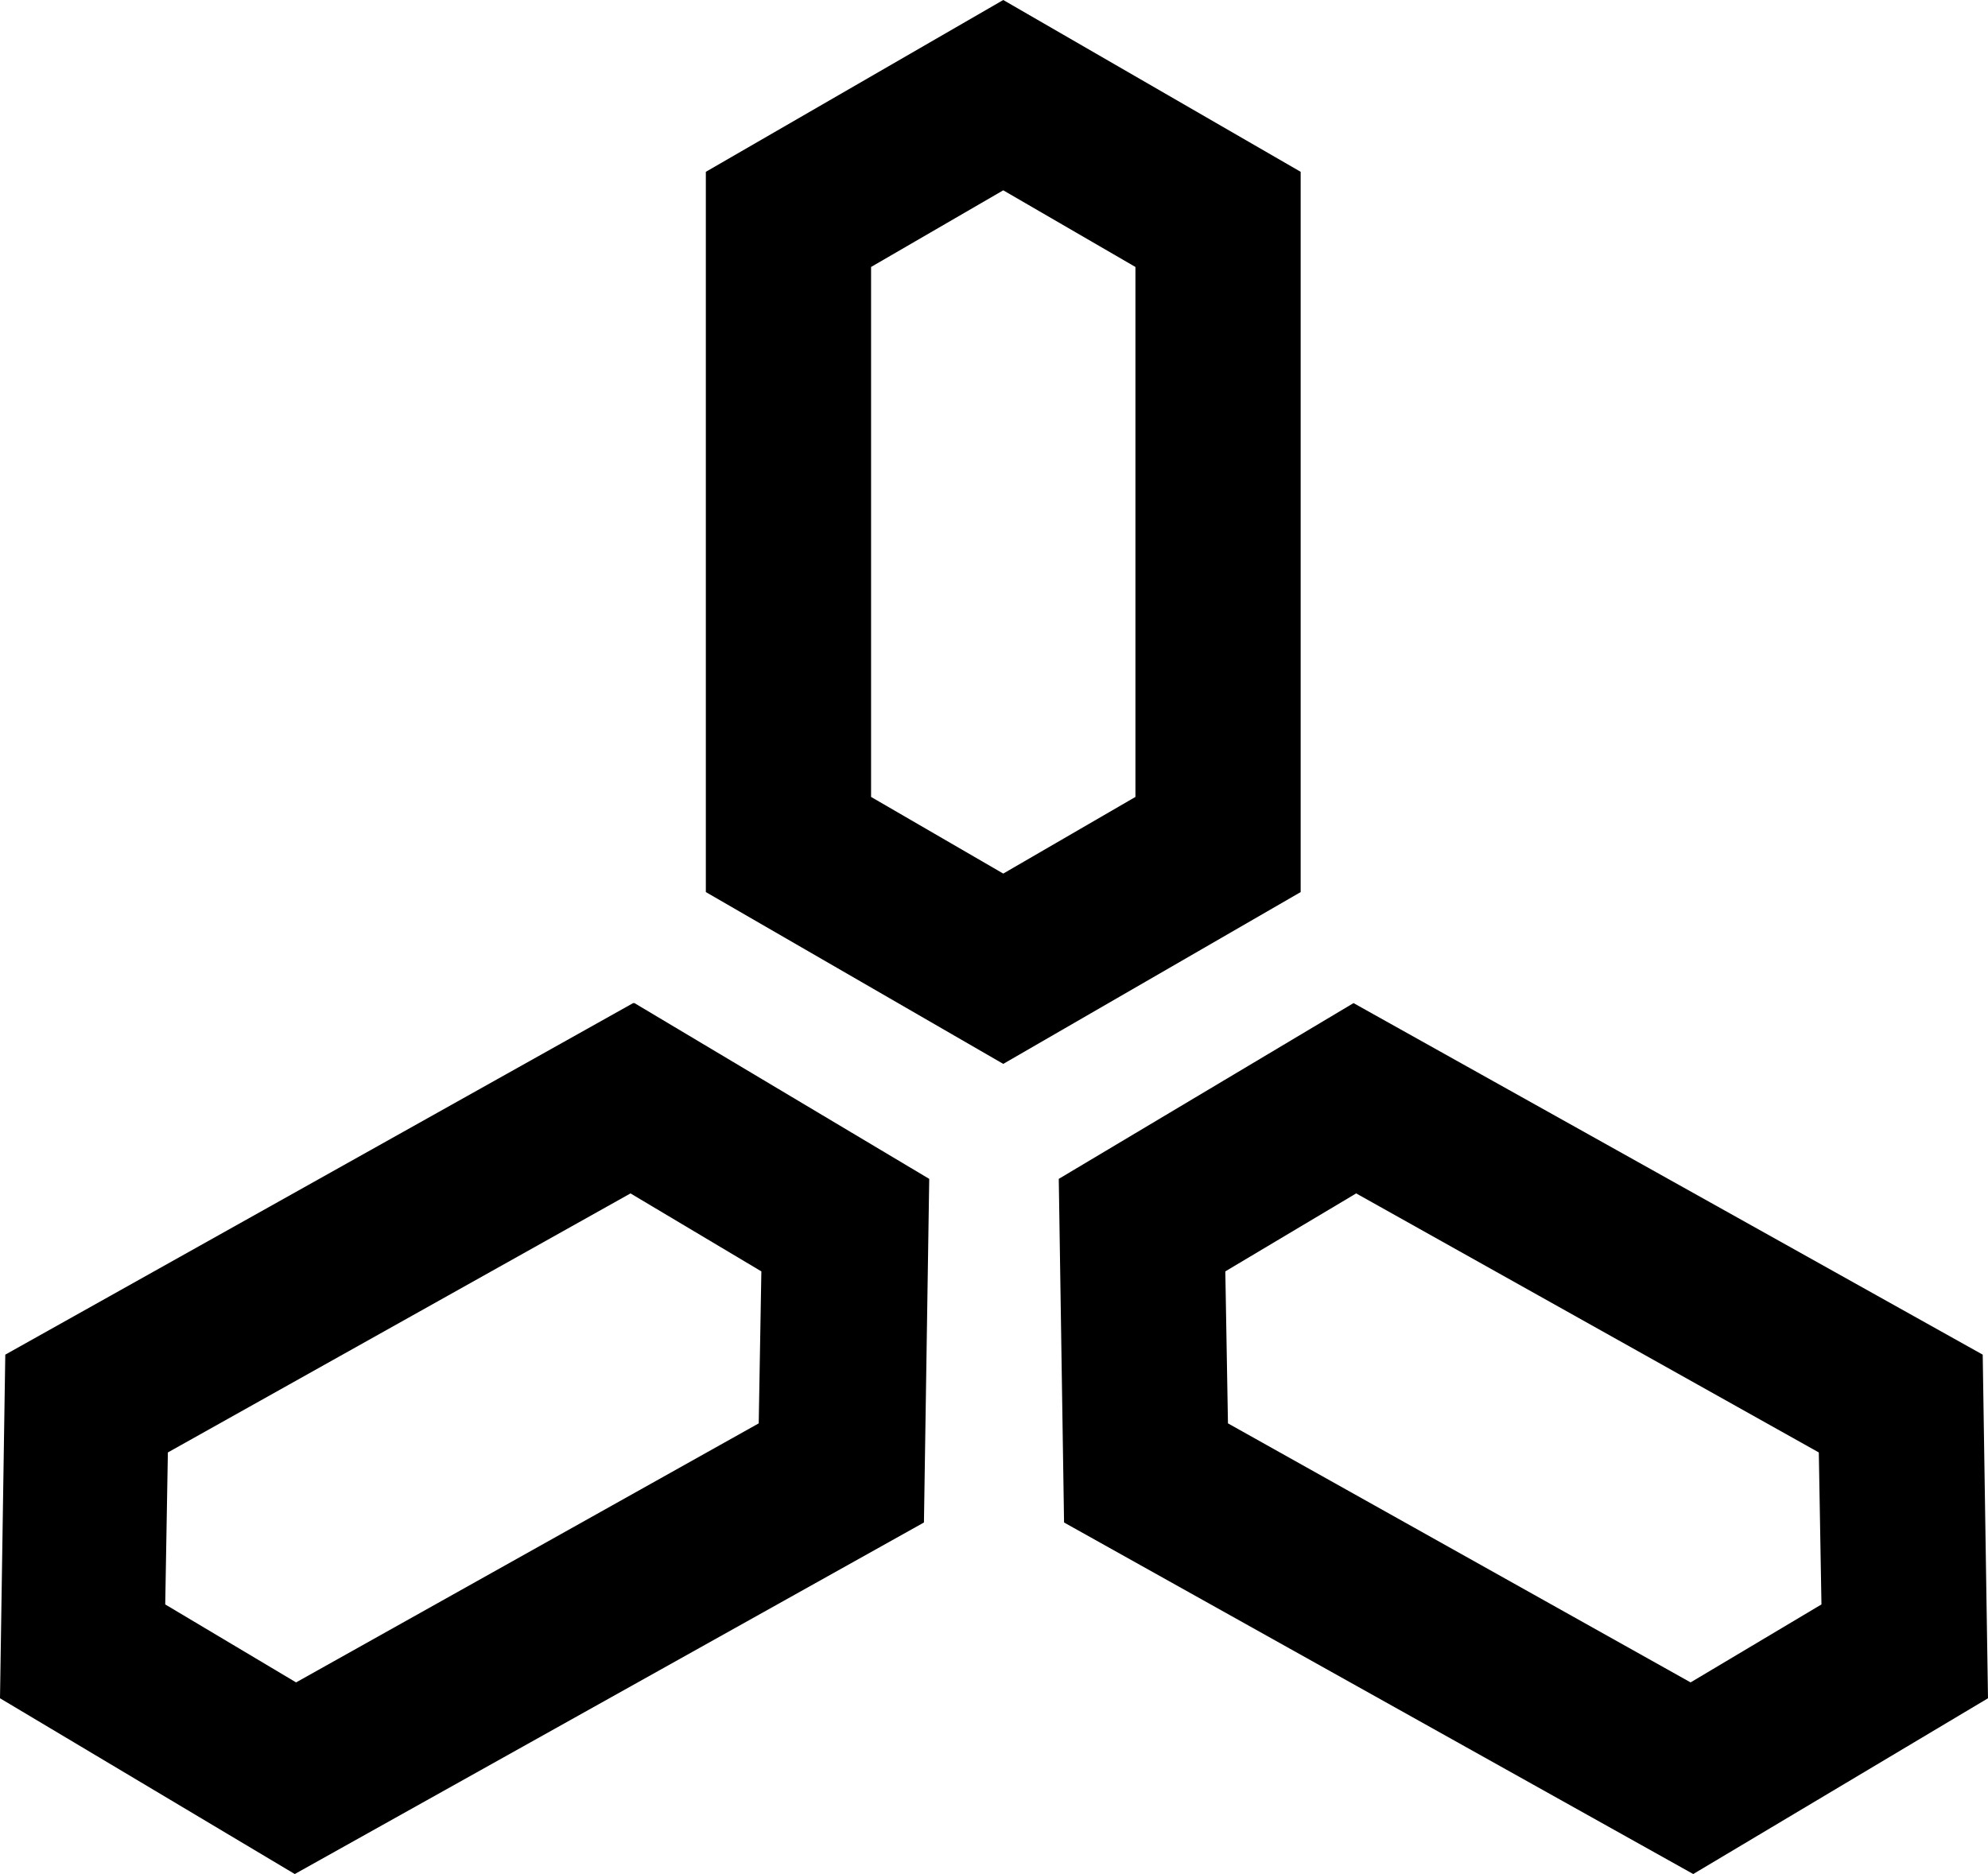 <?xml version="1.0" encoding="UTF-8"?>
<svg id="Layer_2" data-name="Layer 2" xmlns="http://www.w3.org/2000/svg" viewBox="0 0 15.04 14.18">
  <g id="Layer_1-2" data-name="Layer 1">
    <g>
      <path d="M7.59,1.44l1,.58v4.01l-1,.58-1-.58V2.02l1-.58M7.59,0l-2.25,1.3v5.45l2.25,1.3,2.25-1.3V1.3l-2.25-1.3h0Z"/>
      <path d="M4.77,9.03l.99.59-.02,1.15-3.5,1.96-.99-.59.02-1.15,3.5-1.96M4.79,7.59L.04,10.25l-.04,2.6,2.23,1.33,4.76-2.66.04-2.6-2.23-1.33h0Z"/>
      <path d="M10.26,9.03l3.5,1.96.02,1.15-.99.59-3.5-1.96-.02-1.15.99-.59M10.24,7.59l-2.23,1.33.04,2.6,4.76,2.66,2.23-1.33-.04-2.6-4.76-2.66h0Z"/>
    </g>
  </g>
</svg>
